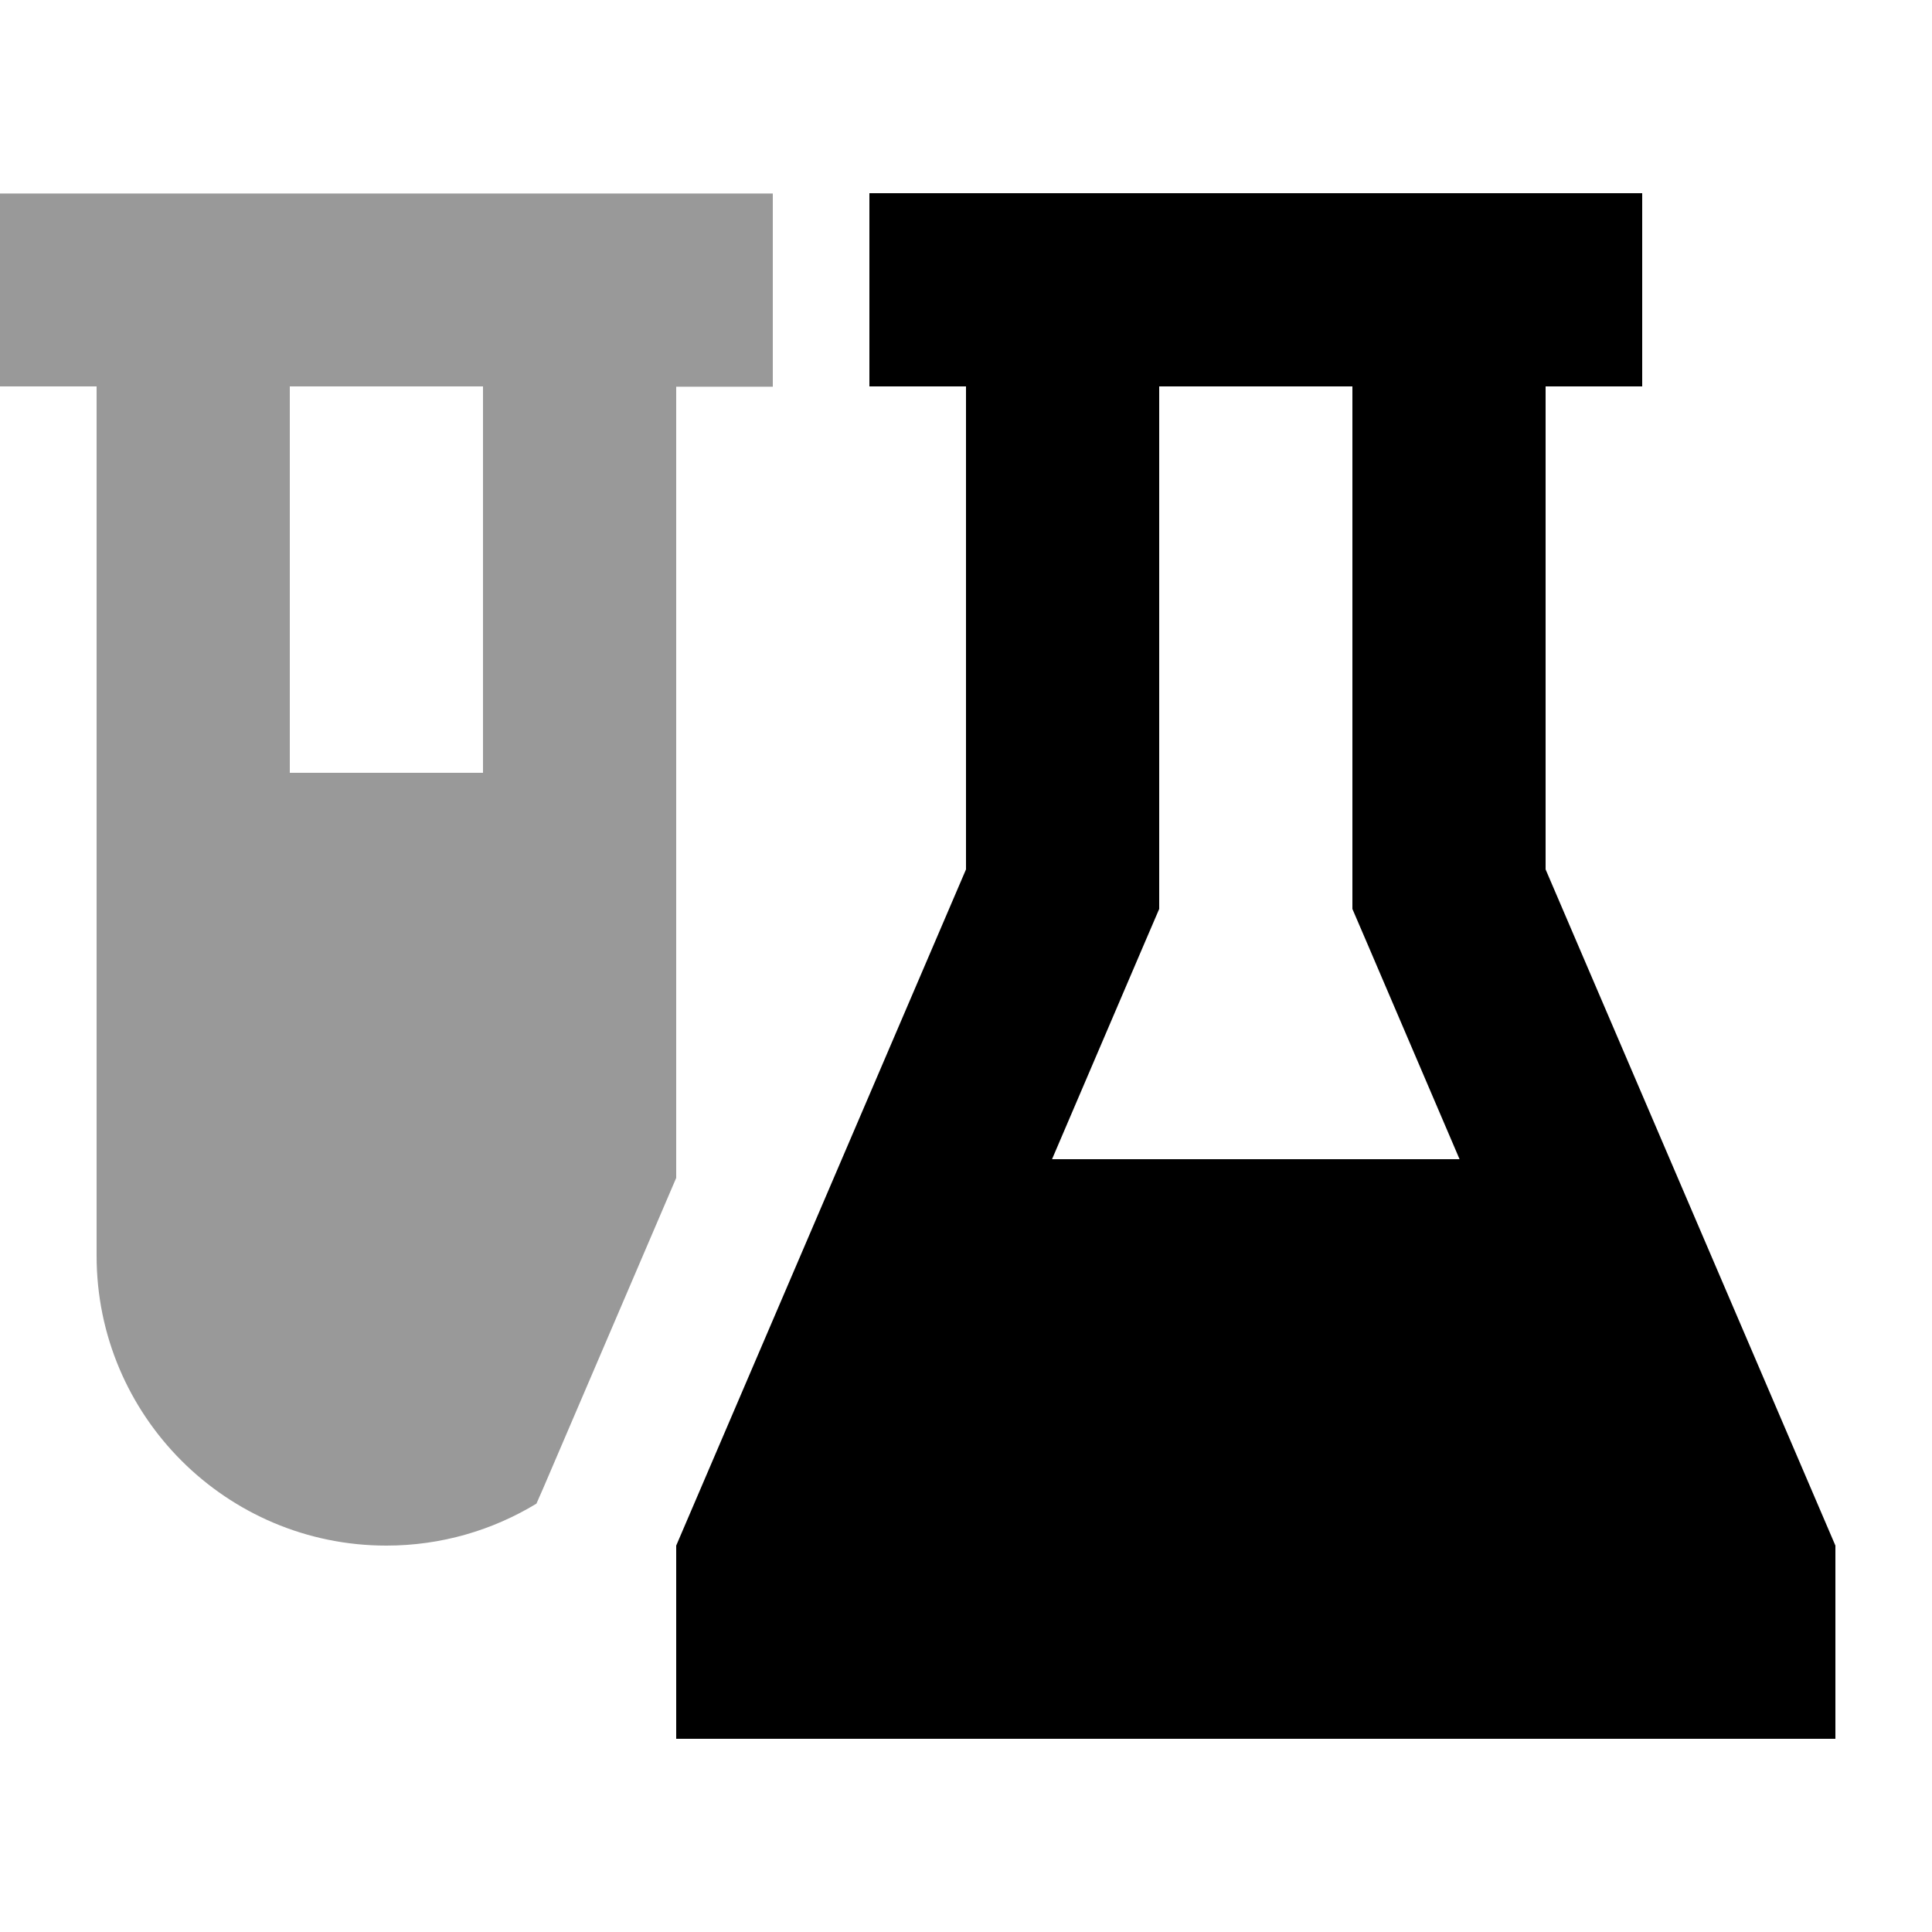 <svg xmlns="http://www.w3.org/2000/svg" viewBox="0 0 640 640"><!--! Font Awesome Pro 7.1.0 by @fontawesome - https://fontawesome.com License - https://fontawesome.com/license (Commercial License) Copyright 2025 Fonticons, Inc. --><path opacity=".4" fill="currentColor" d="M0 64L0 128L32 128L32 416C32 469 75 512 128 512C146.2 512 163.2 506.9 177.7 498.1L179.9 493.1L224 390.2L224 128.1L256 128.1L256 64.1L0 64.1zM96 128L160 128L160 256L96 256L96 128z"/><path fill="currentColor" d="M384 301.1L384 128L448 128L448 301.1L453.2 313.2L483.5 384L348.5 384L378.8 313.2L384 301.1zM224 512L224 576L608 576L608 512L512 288L512 128L544 128L544 64L288 64L288 128L320 128L320 288L224 512z"/></svg>